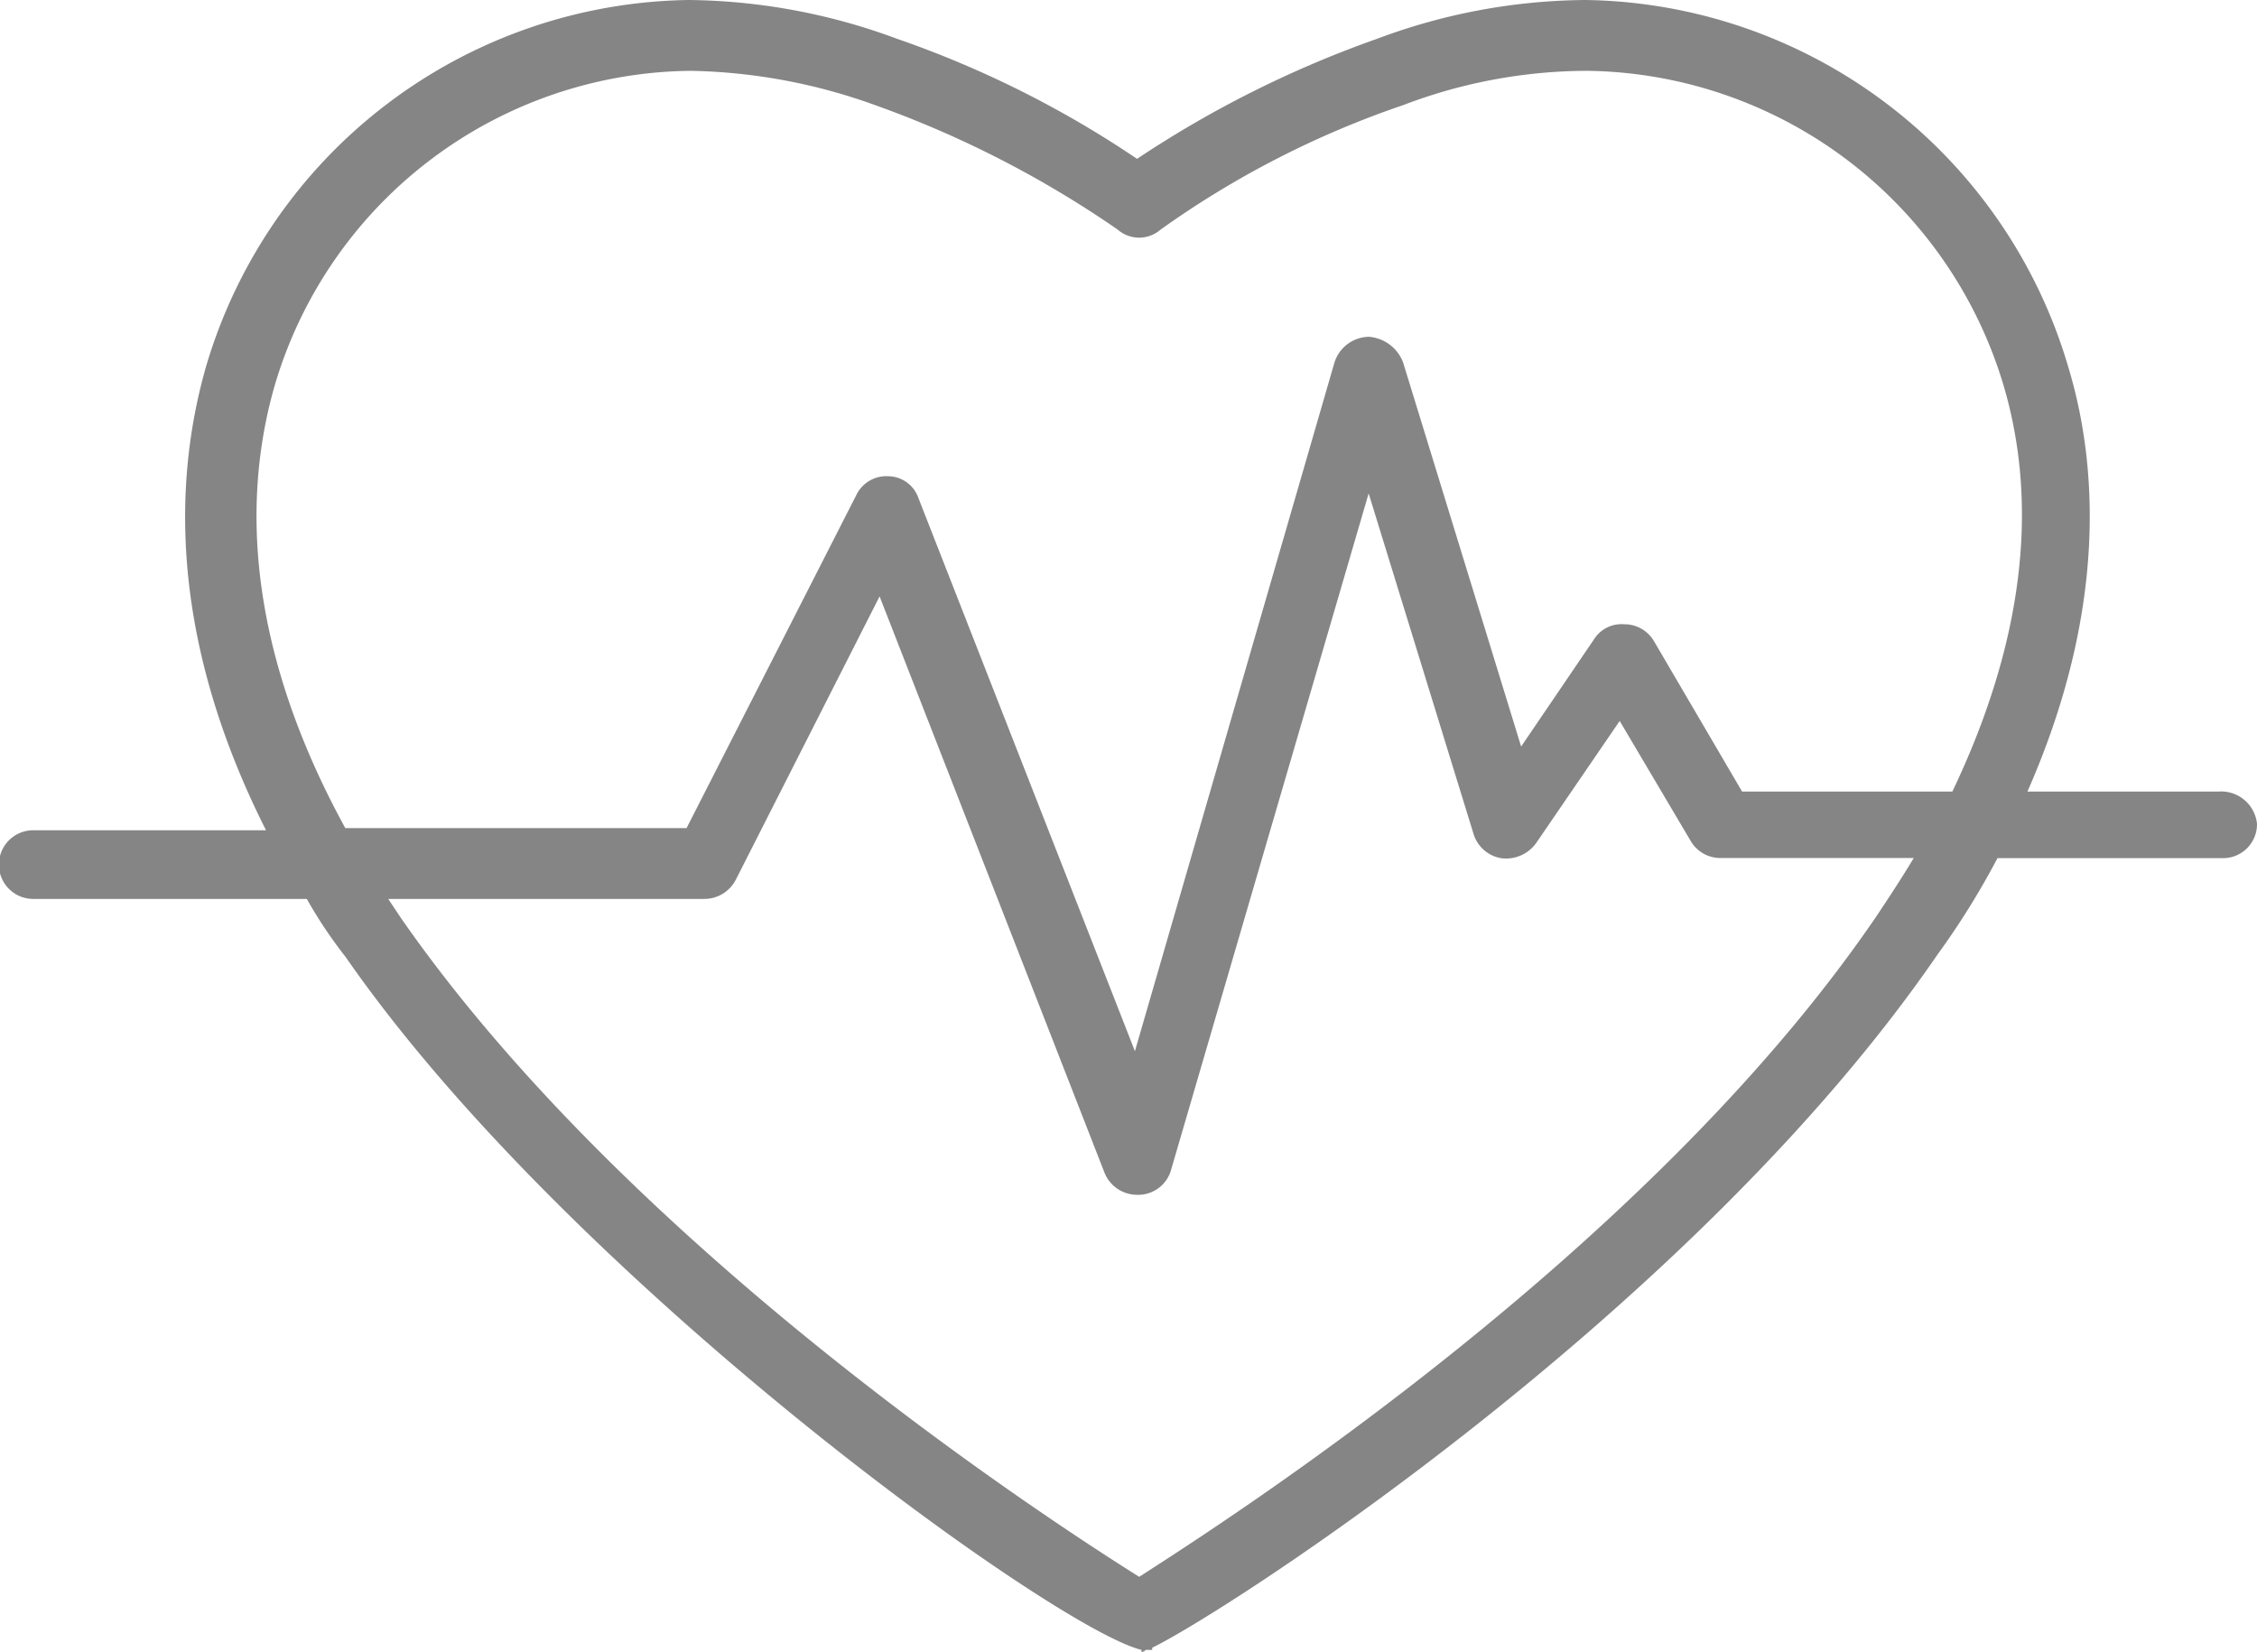 <svg xmlns="http://www.w3.org/2000/svg" width="64.149" height="46.953" viewBox="0 0 64.149 46.953"><g transform="translate(0 -56.4)"><g transform="translate(0 56.4)"><path d="M63.051,78.9H57.624c2.256-5.122,2.012-9.269,1.159-12.074A14.515,14.515,0,0,0,45.063,56.4a17.154,17.154,0,0,0-5.915,1.1,30.678,30.678,0,0,0-6.83,3.415,29.277,29.277,0,0,0-6.83-3.415,17.416,17.416,0,0,0-5.915-1.1A14.515,14.515,0,0,0,5.854,66.827C5,69.815,4.7,74.328,7.561,80H.976a.976.976,0,1,0,0,1.951H8.72a12.871,12.871,0,0,0,1.1,1.646c6.342,9.147,20.123,19.086,22.623,19.7v.061a.189.189,0,0,0,.122-.061h.183v-.061c2.134-1.037,15.366-9.574,22.318-19.7a22.433,22.433,0,0,0,1.707-2.744h6.4a.963.963,0,0,0,.976-.976A1.024,1.024,0,0,0,63.051,78.9Zm-9.757,3.6c-6.464,9.452-18.354,17.074-20.916,18.72C29.757,99.573,17.928,91.889,11.4,82.5l-.366-.549H20a1.006,1.006,0,0,0,.915-.549L25,73.352l6.4,16.4a1,1,0,0,0,.915.61h.061a.971.971,0,0,0,.915-.732L38.9,70.425l2.988,9.7a.994.994,0,0,0,.793.671,1.056,1.056,0,0,0,.976-.427l2.378-3.476L48.051,80.3a.973.973,0,0,0,.854.488h5.488C54.027,81.4,53.661,81.95,53.295,82.5Zm2.2-3.6H49.514l-2.5-4.268a.973.973,0,0,0-.854-.488.923.923,0,0,0-.854.427L43.234,77.62,39.88,66.705a1.131,1.131,0,0,0-.976-.732,1.044,1.044,0,0,0-.976.732L32.257,86.279,26.1,70.547a.917.917,0,0,0-.854-.61.946.946,0,0,0-.915.549l-4.817,9.452h-9.7c-2.439-4.451-3.11-8.72-2.012-12.561a12.458,12.458,0,0,1,11.83-8.964,16.221,16.221,0,0,1,5.244.976,29.644,29.644,0,0,1,6.891,3.537.927.927,0,0,0,1.22,0,26.585,26.585,0,0,1,6.891-3.537,14.742,14.742,0,0,1,5.244-.976,12.518,12.518,0,0,1,11.83,8.964C57.99,70.913,57.441,74.815,55.49,78.9Z" transform="translate(0 -56.4)" fill="#858585"/></g></g></svg>